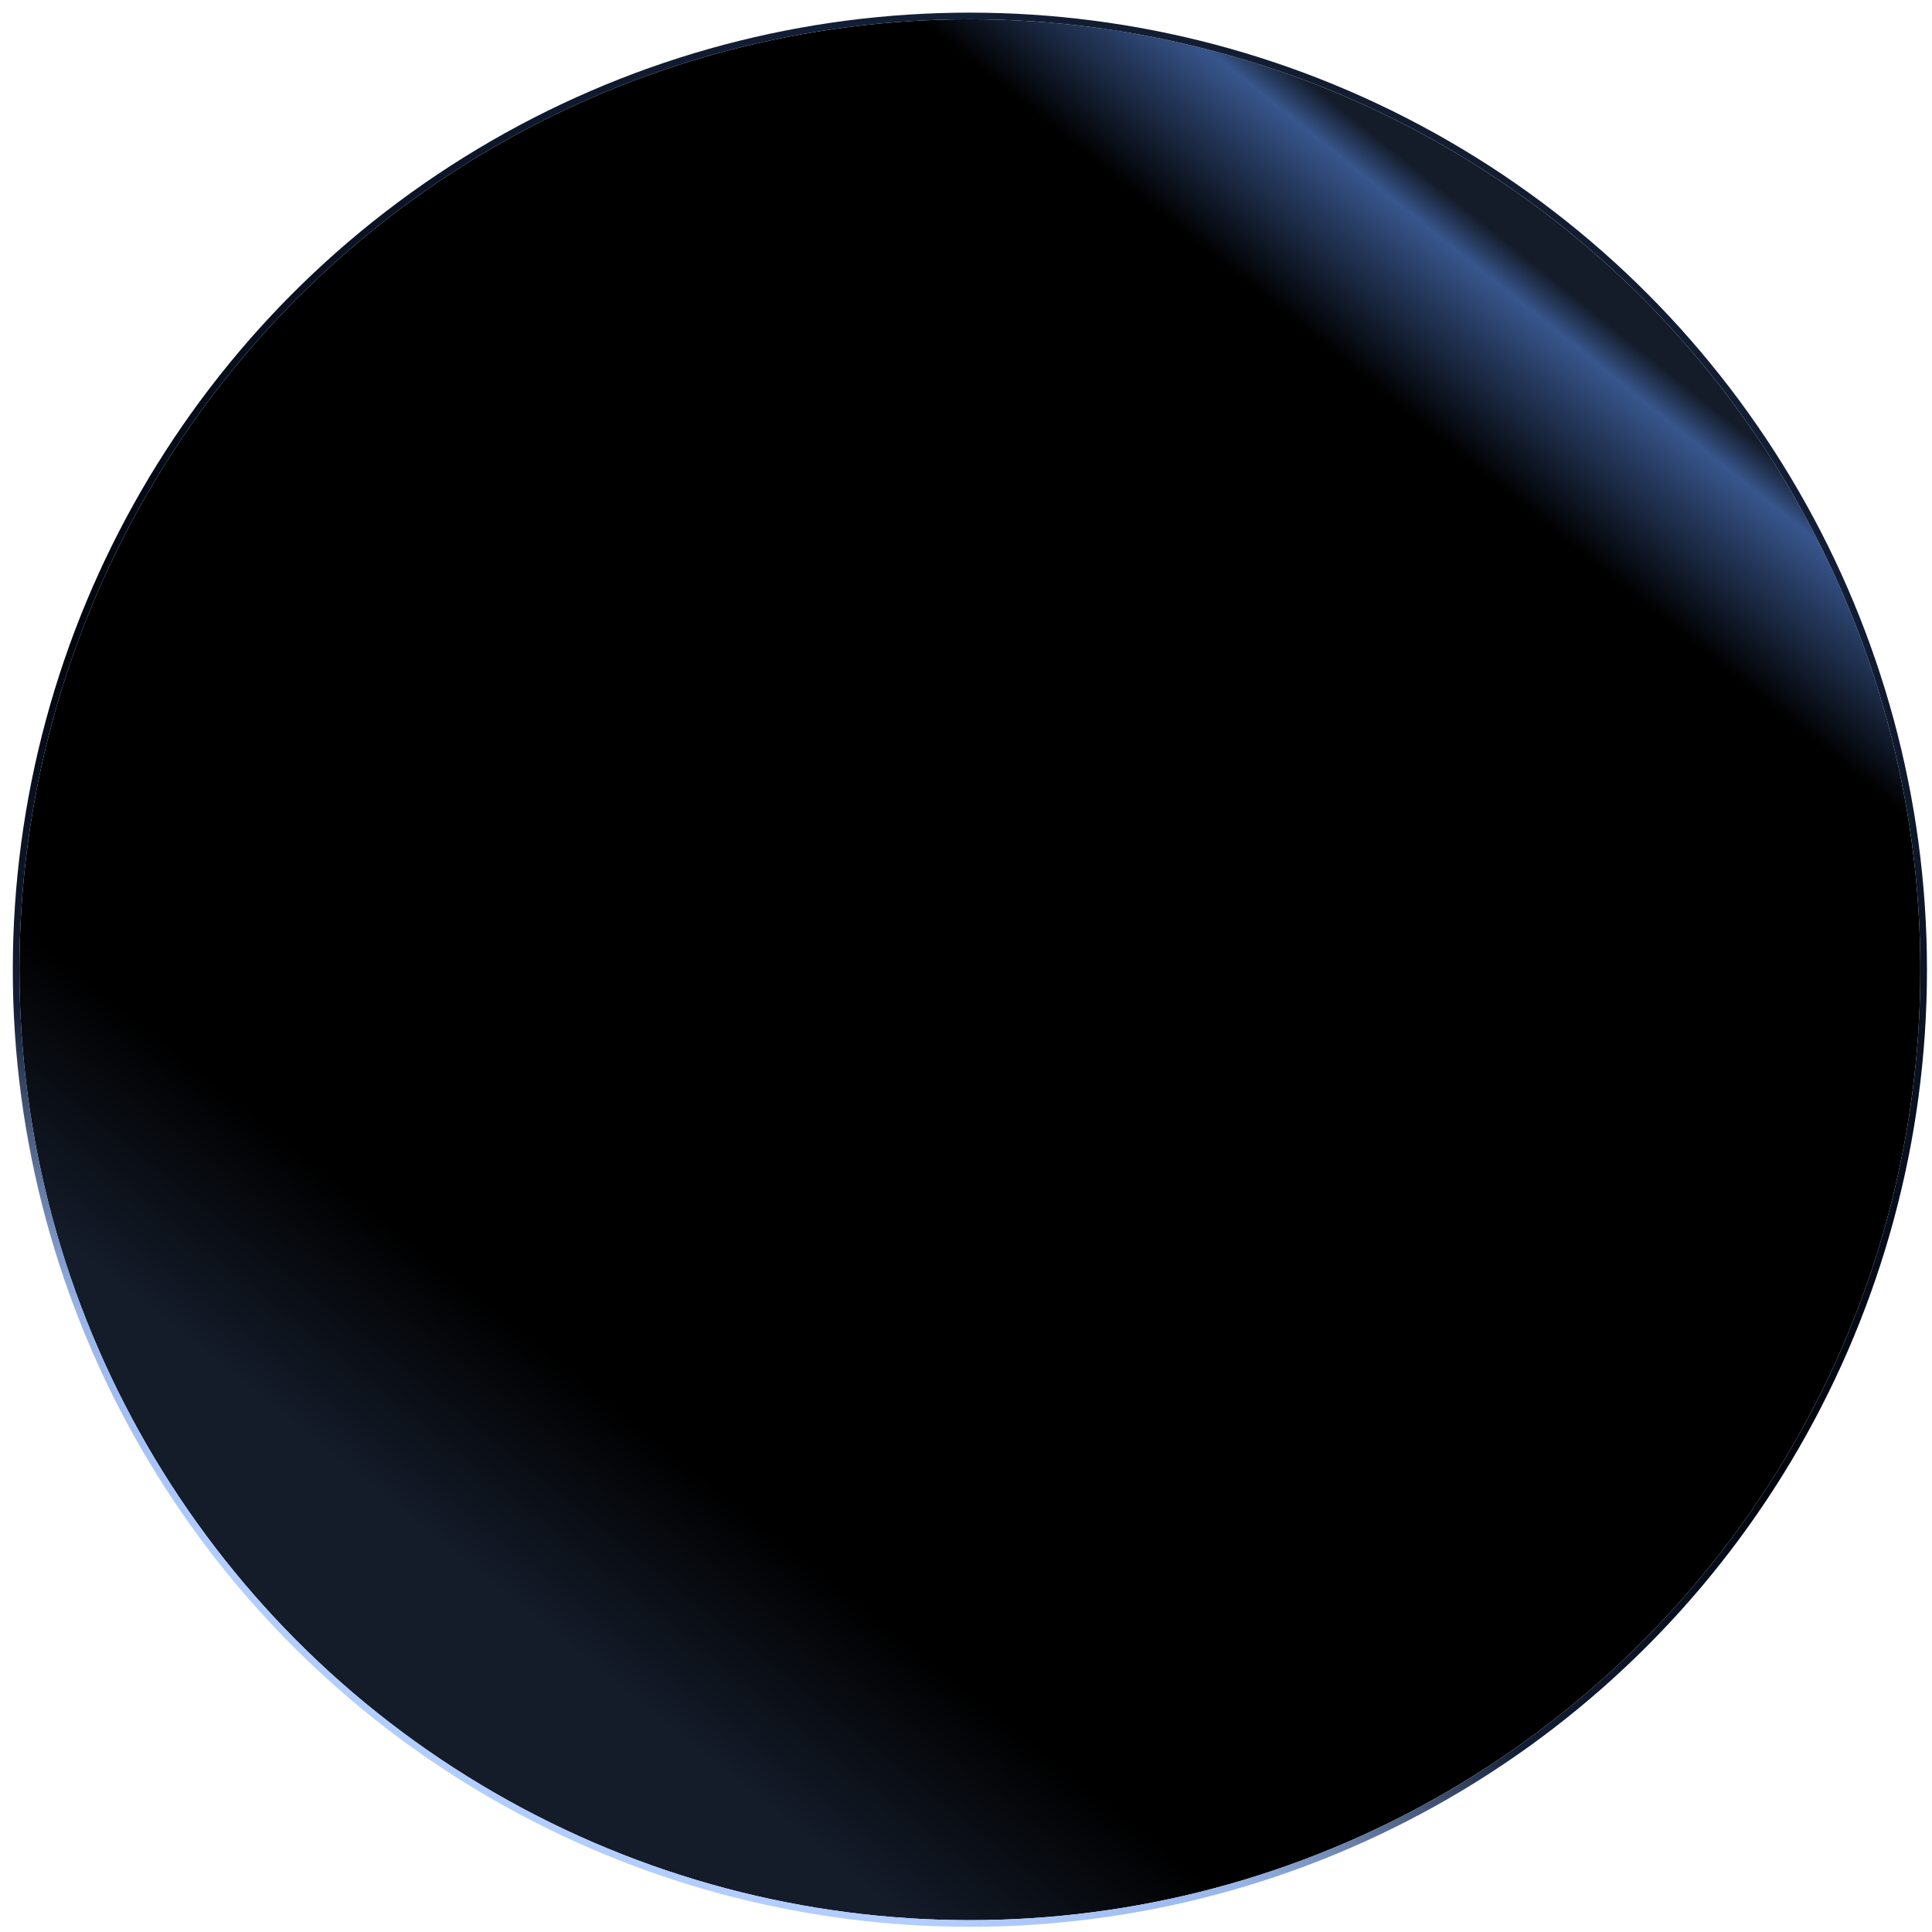 <svg width="97" height="97" viewBox="0 0 97 97" fill="none" xmlns="http://www.w3.org/2000/svg"><g filter="url(#filter0_i_5088_53)"><circle cx="48.695" cy="48.687" r="47.719" transform="rotate(180 48.695 48.687)" fill="url(#paint0_linear_5088_53)"/></g><circle cx="48.695" cy="48.687" r="47.886" transform="rotate(180 48.695 48.687)" stroke="url(#paint1_linear_5088_53)" stroke-width=".333"/><defs><linearGradient id="paint0_linear_5088_53" x1="82.397" y1="12.845" x2="21.73" y2="88.101" gradientUnits="userSpaceOnUse"><stop offset=".102" stop-color="#141C2A"/><stop offset=".216"/><stop offset=".875"/><stop offset=".957" stop-color="#38568D"/><stop offset=".977" stop-color="#141C2A"/></linearGradient><linearGradient id="paint1_linear_5088_53" x1="117.91" y1="-90.479" x2="-7.012" y2="162.81" gradientUnits="userSpaceOnUse"><stop offset=".397" stop-color="#B2CDFF"/><stop offset=".426" stop-color="#97B4E9"/><stop offset=".469" stop-color="#121E35"/><stop offset=".532" stop-color="#01050D"/><stop offset=".688" stop-color="#121E35"/><stop offset=".792" stop-color="#141B29"/><stop offset="1" stop-color="#97B4E9"/></linearGradient><filter id="filter0_i_5088_53" x=".641" y=".633" width="96.109" height="96.109" filterUnits="userSpaceOnUse" color-interpolation-filters="sRGB"><feFlood flood-opacity="0" result="BackgroundImageFix"/><feBlend in="SourceGraphic" in2="BackgroundImageFix" result="shape"/><feColorMatrix in="SourceAlpha" values="0 0 0 0 0 0 0 0 0 0 0 0 0 0 0 0 0 0 127 0" result="hardAlpha"/><feMorphology radius=".333" in="SourceAlpha" result="effect1_innerShadow_5088_53"/><feOffset/><feGaussianBlur stdDeviation="1.097"/><feComposite in2="hardAlpha" operator="arithmetic" k2="-1" k3="1"/><feColorMatrix values="0 0 0 0 0.284 0 0 0 0 0.425 0 0 0 0 0.687 0 0 0 1 0"/><feBlend in2="shape" result="effect1_innerShadow_5088_53"/></filter></defs></svg>
